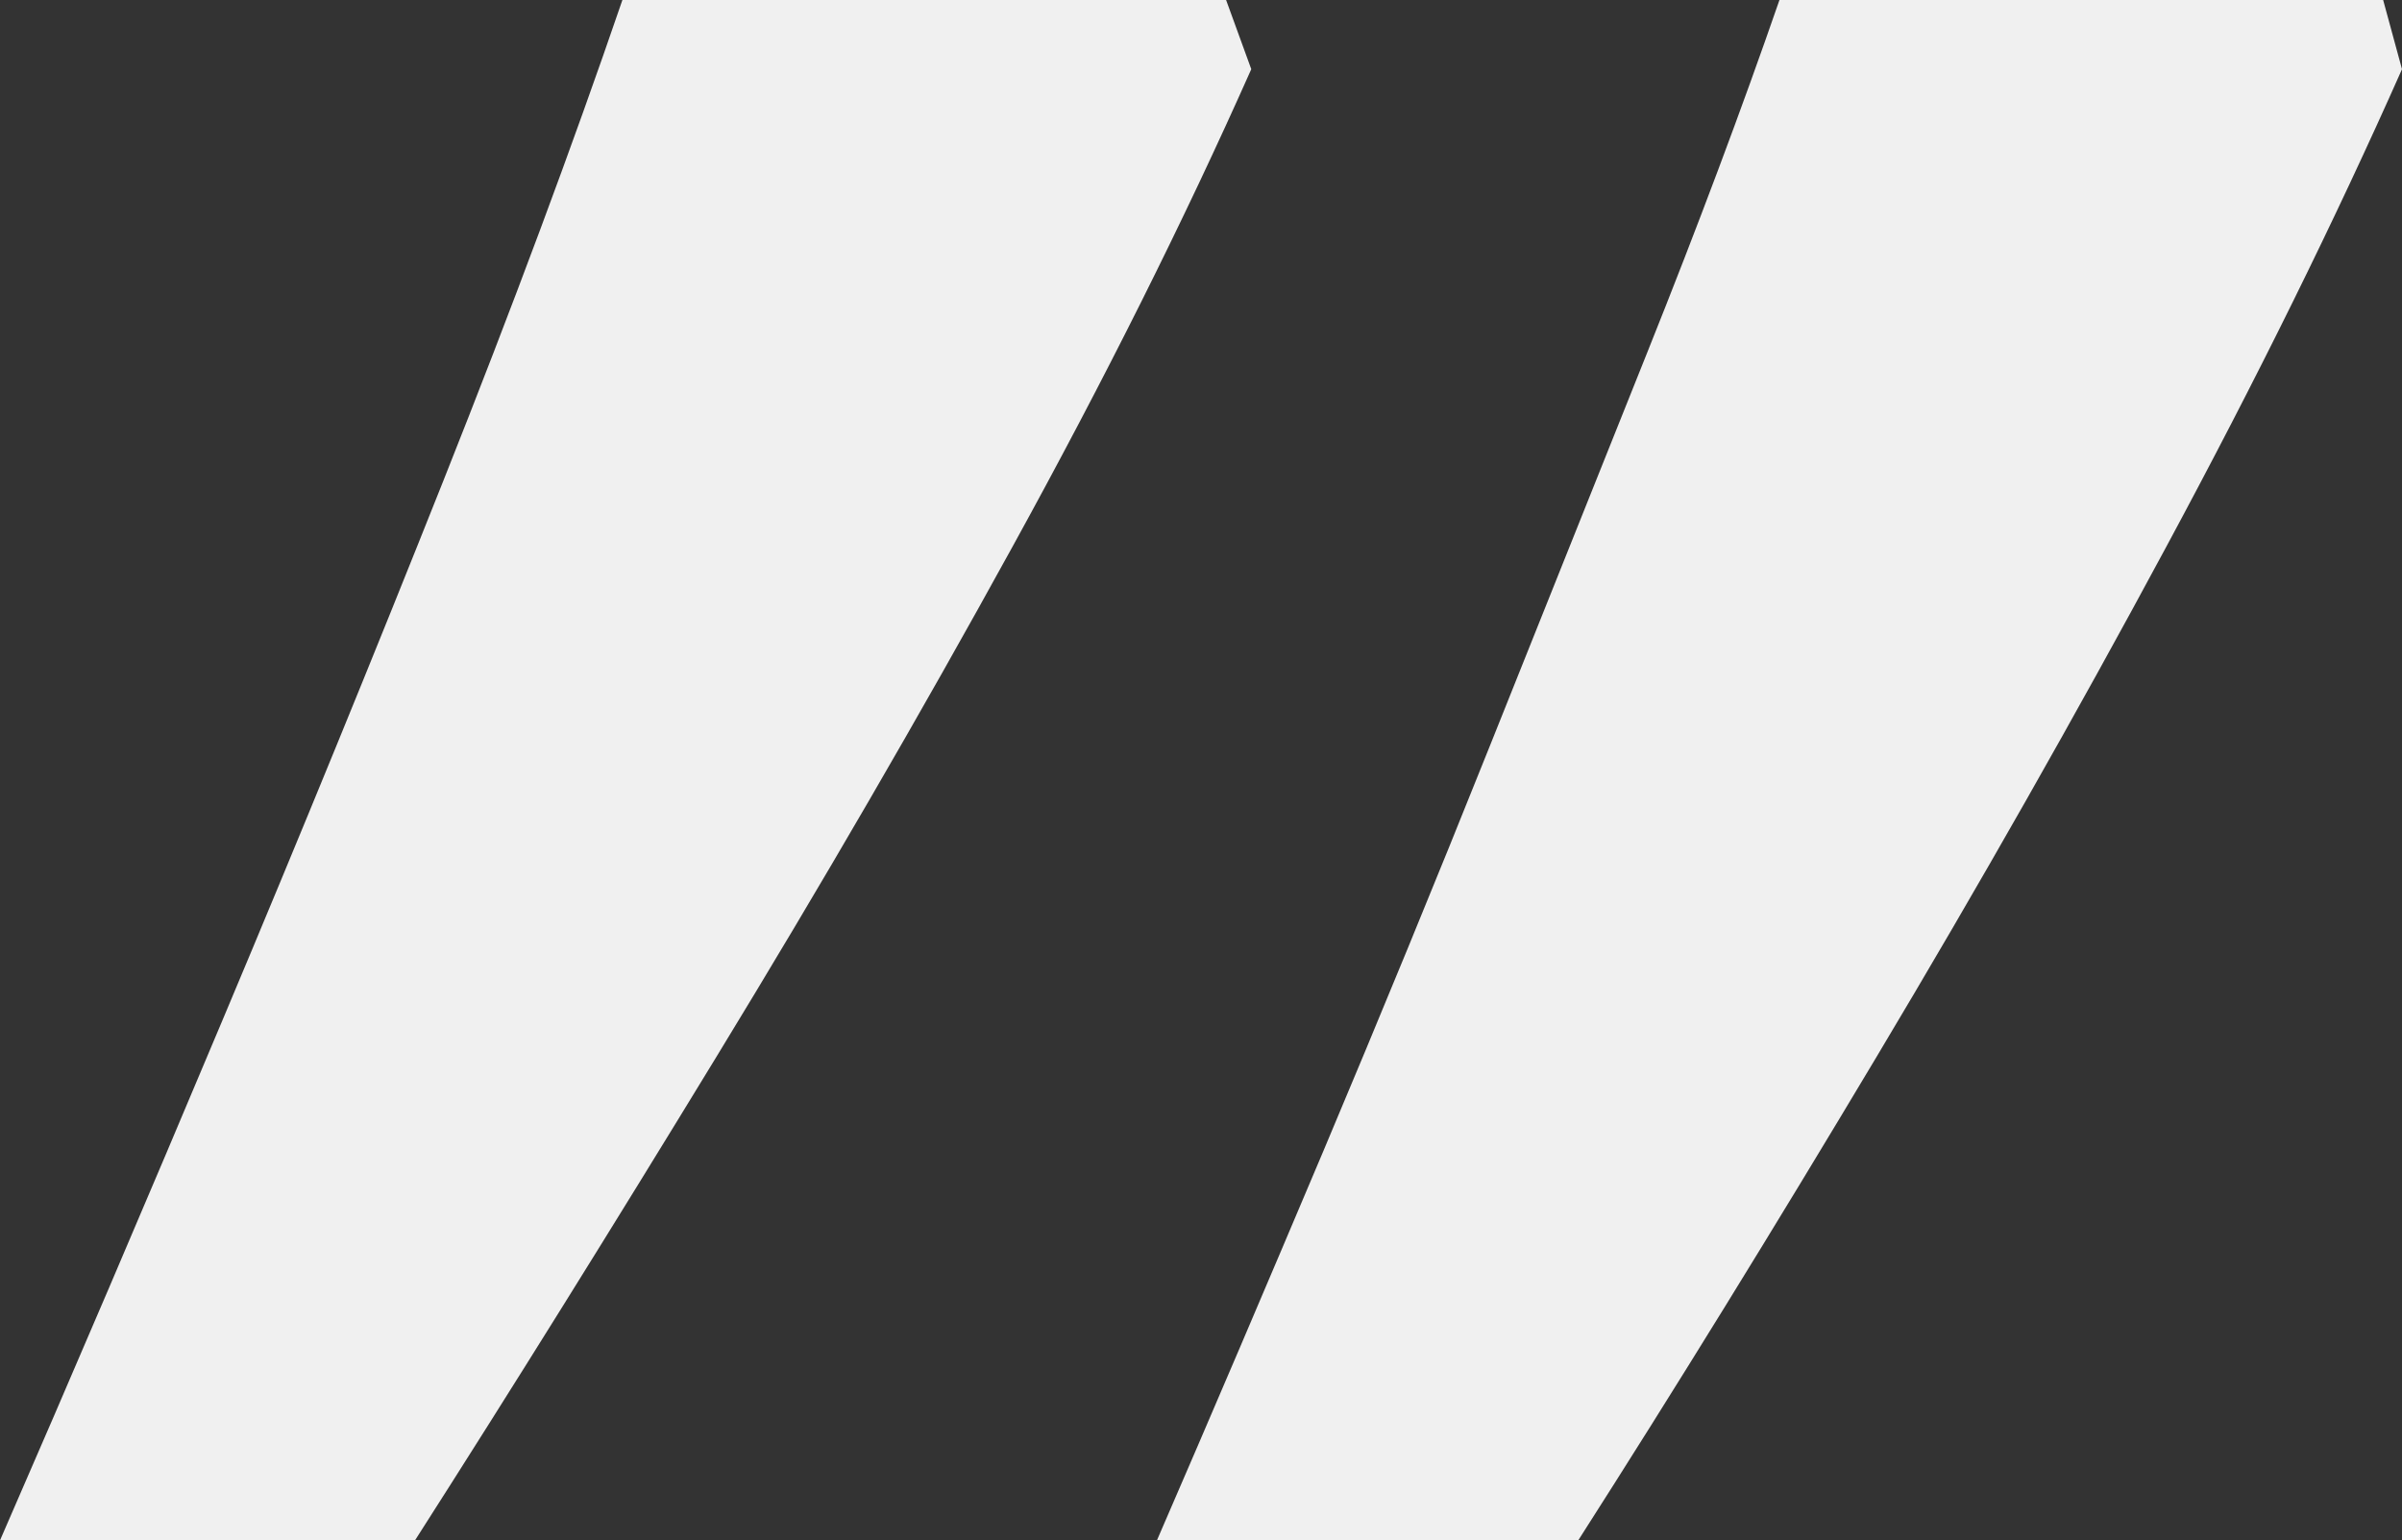 <?xml version="1.0" encoding="UTF-8"?>
<svg xmlns="http://www.w3.org/2000/svg" id="Layer_2" data-name="Layer 2" viewBox="0 0 170.81 109.55">
  <rect x="0" y="0" width="170.81" height="109.55" fill="#333333" stroke="none"/>
  <defs>
    <style>
      .cls-1 {
        fill: #f0f0f0;
      }
    </style>
  </defs>
  <g id="_1_-_Home" data-name="1 - Home">
    <path class="cls-1" d="M170.81,4.92c-4.76,10.73-10.35,22.06-16.77,33.98-6.41,11.92-13.26,23.99-20.57,36.22-7.3,12.22-14.38,23.7-21.24,34.43h-29.96c3.88-8.94,7.82-18.19,11.85-27.72,4.02-9.54,7.98-19.16,11.85-28.84,3.88-9.69,7.6-19,11.18-27.95,3.58-8.94,6.71-17.29,9.39-25.04h42.93l1.34,4.92ZM88.98,4.92c-4.77,10.73-10.43,22.06-16.99,33.98-6.55,11.92-13.56,23.99-21.02,36.22-7.45,12.22-14.6,23.7-21.46,34.43H0c5.07-11.63,10.36-24,15.87-37.11,5.52-13.12,10.73-25.86,15.65-38.23,4.92-12.37,9.17-23.78,12.74-34.21h42.93l1.79,4.92Z"></path>
  </g>
</svg>
